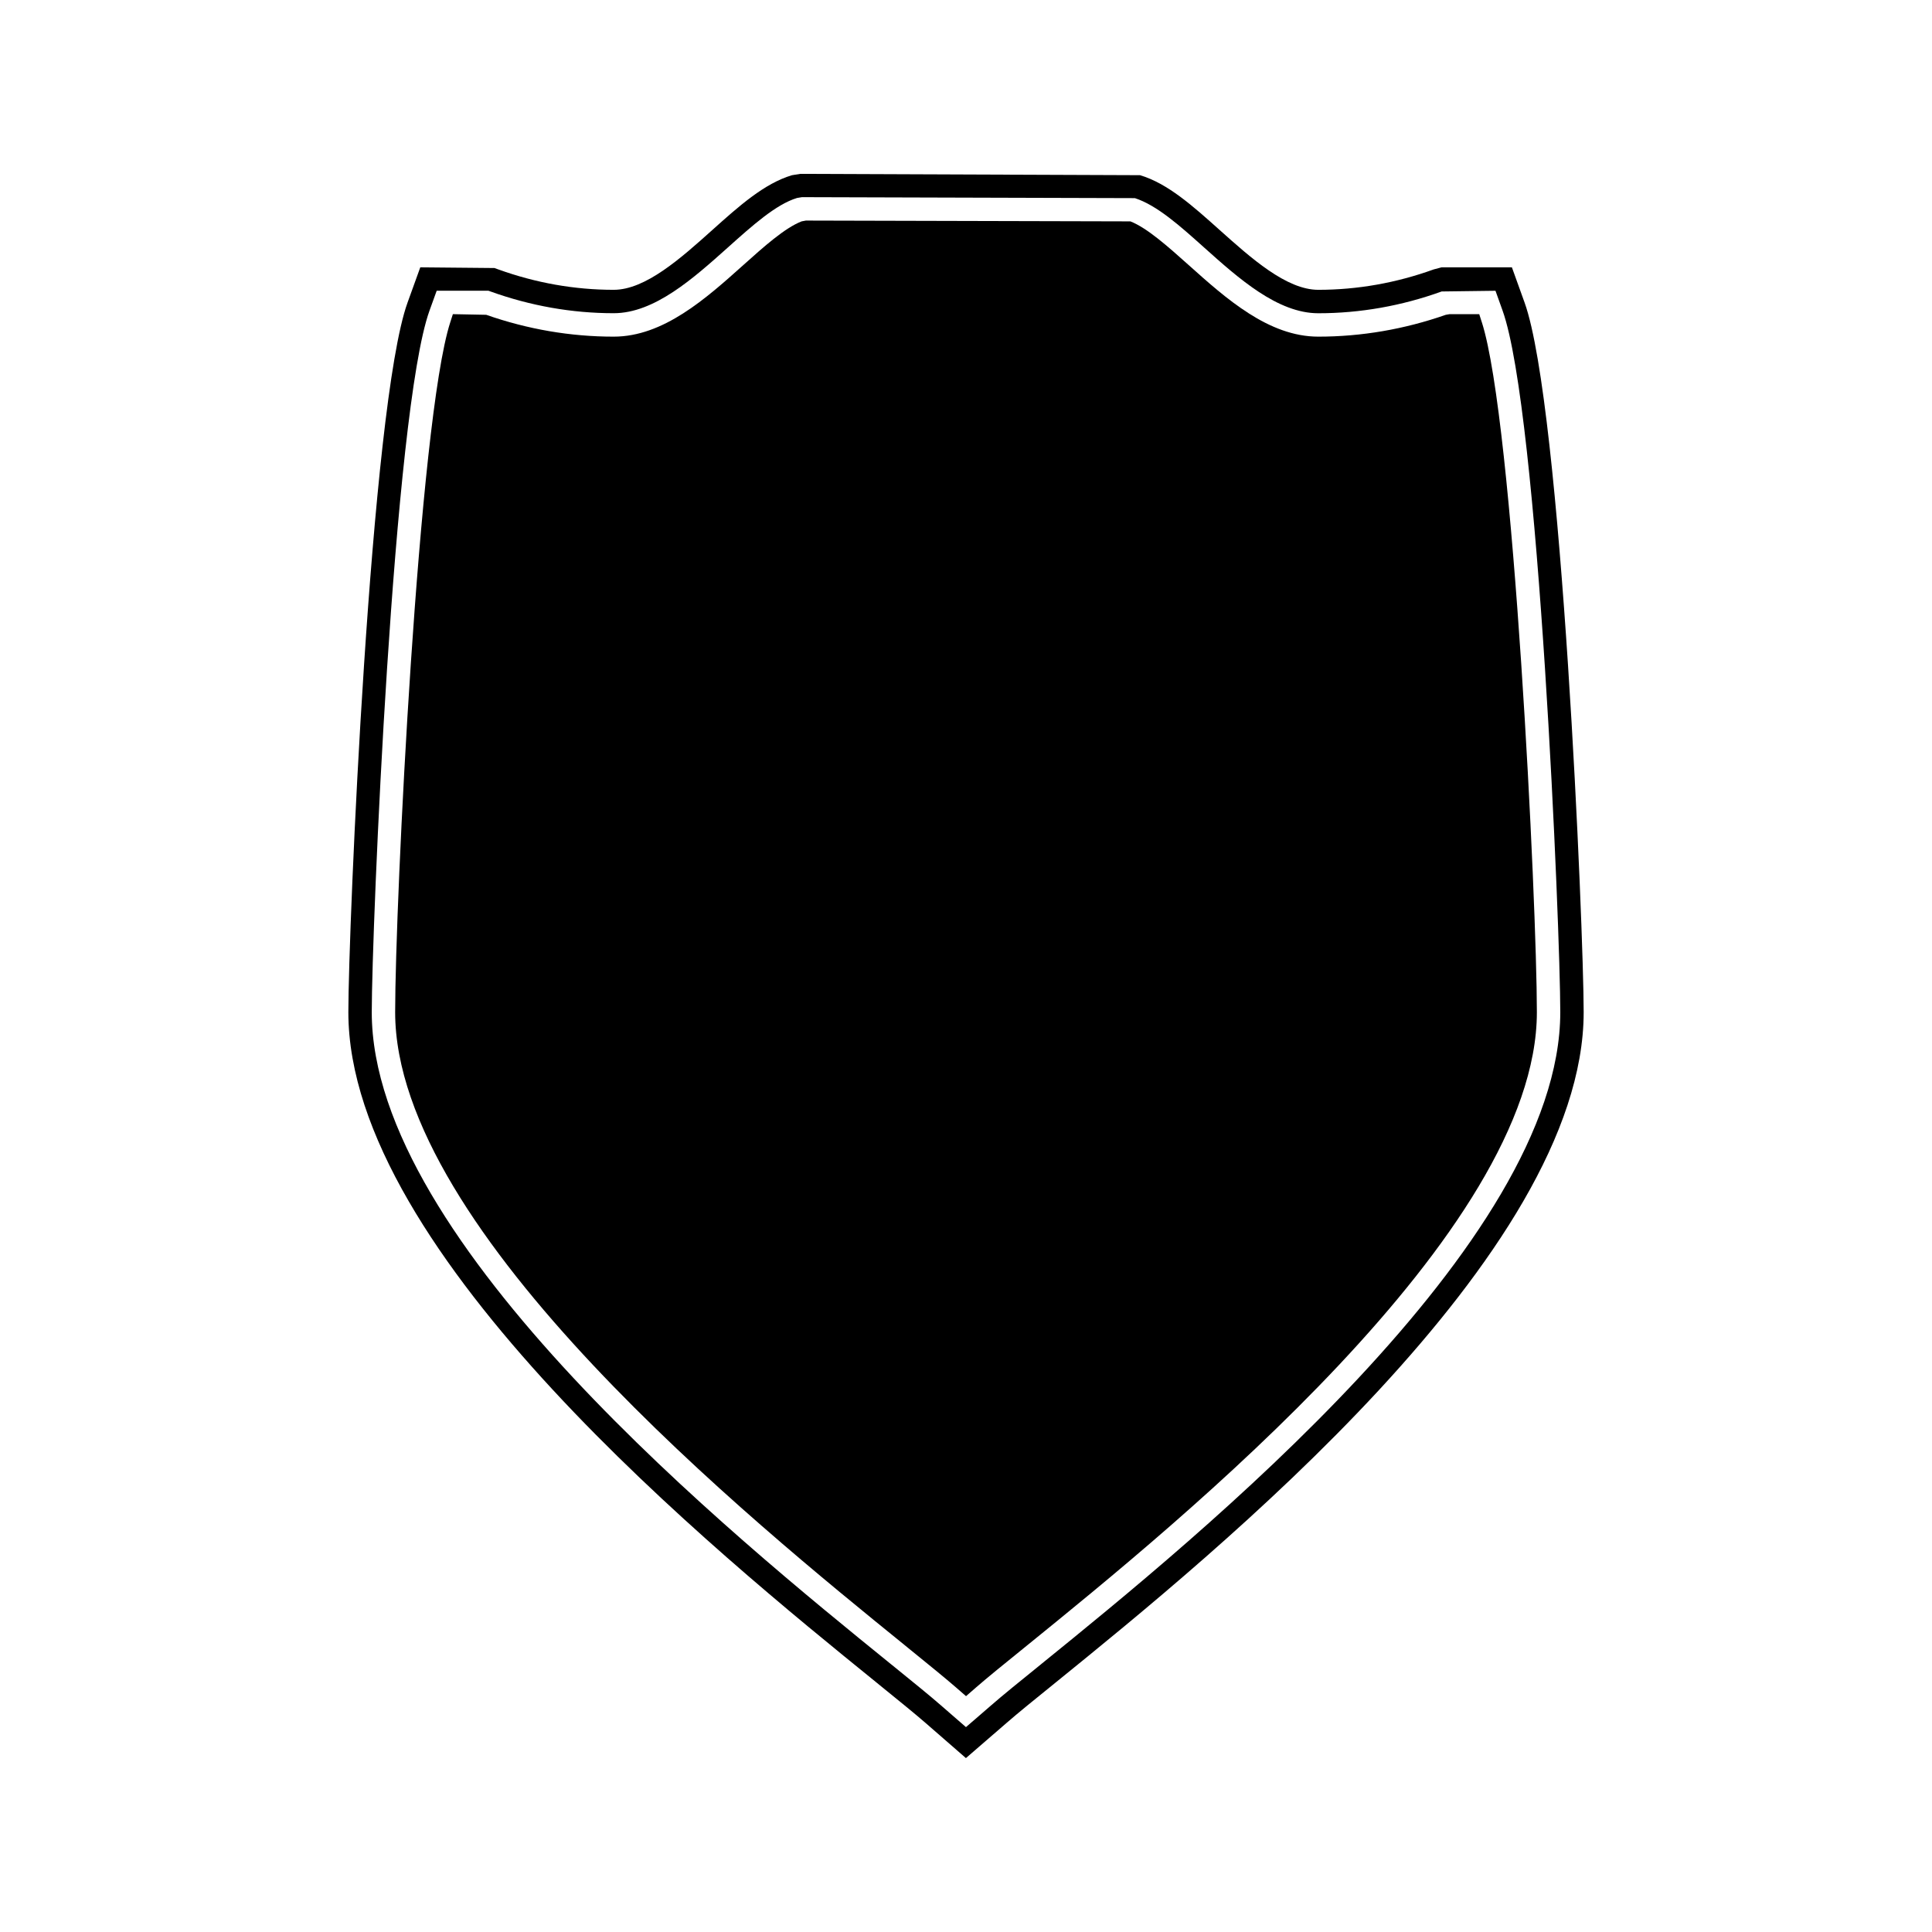 <?xml version="1.0" encoding="UTF-8"?>
<!-- The Best Svg Icon site in the world: iconSvg.co, Visit us! https://iconsvg.co -->
<svg fill="#000000" width="800px" height="800px" version="1.1" viewBox="144 144 512 512" xmlns="http://www.w3.org/2000/svg">
 <g>
  <path d="m548.04 224.21-3.371-9.363h-18.641l-2.078 0.551c-9.934 3.586-20.227 5.406-30.598 5.406-8.422 0-17.801-8.398-26.125-15.844-7.086-6.352-13.781-12.355-21.117-14.535l-90.016-0.348-2.203 0.352c-7.344 2.184-14.051 8.188-21.145 14.547-8.277 7.422-17.664 15.828-26.105 15.828-10.363 0-20.652-1.82-30.586-5.406l-1.023-0.367-19.652-0.184-3.375 9.34c-9.836 27.262-15.688 166.2-15.688 188.05 0 64.168 97.938 143.58 139.78 177.5l1.043 0.852c5.191 4.207 9.355 7.59 12.105 9.98l10.734 9.344 10.816-9.355c2.906-2.539 7.348-6.137 12.984-10.691 41.867-33.949 139.91-113.45 139.91-177.63-0.004-21.832-5.844-160.7-15.652-188.03zm-128.16 360.84c-5.715 4.625-10.223 8.27-13.152 10.832l-6.738 5.824-6.672-5.801c-2.781-2.43-7.008-5.863-12.273-10.133l-1.066-0.859c-41.129-33.352-137.46-111.46-137.46-172.67 0-21.684 5.711-159.32 15.312-185.95l1.895-5.246h13.707l0.516 0.184c10.613 3.824 21.613 5.773 32.691 5.773 10.805 0 21.129-9.254 30.238-17.406 6.566-5.883 12.77-11.434 18.336-13.129l1.312-0.219 88.23 0.258c5.871 1.91 11.938 7.344 18.383 13.121 9.105 8.148 19.43 17.387 30.219 17.387 11.082 0 22.094-1.945 32.699-5.773l14.258-0.184 1.883 5.258c9.582 26.691 15.289 164.26 15.289 185.93 0.004 61.219-96.426 139.41-137.61 172.8z"/>
  <path d="m536.7 229.41-0.688-2.156h-7.836l-1.02 0.172c-10.973 3.836-22.348 5.789-33.801 5.789-13.16 0-24.426-10.086-34.371-18.992-5.391-4.816-10.953-9.805-15.418-11.555l-86.004-0.215-1.133 0.215c-4.473 1.746-10.02 6.723-15.418 11.555-9.941 8.906-21.203 18.992-34.375 18.992-11.445 0-22.812-1.945-33.785-5.789l-8.836-0.172-0.691 2.152c-8.398 26.07-14.605 154.11-14.605 182.84 0 58.262 94.711 135.05 135.16 167.84l1.07 0.875c5.336 4.32 9.609 7.805 12.441 10.262l2.617 2.277 2.633-2.293c2.934-2.562 7.426-6.199 13.336-10.98 40.488-32.836 135.31-109.73 135.31-167.99 0-28.715-6.195-156.72-14.582-182.83z"/>
 </g>
</svg>